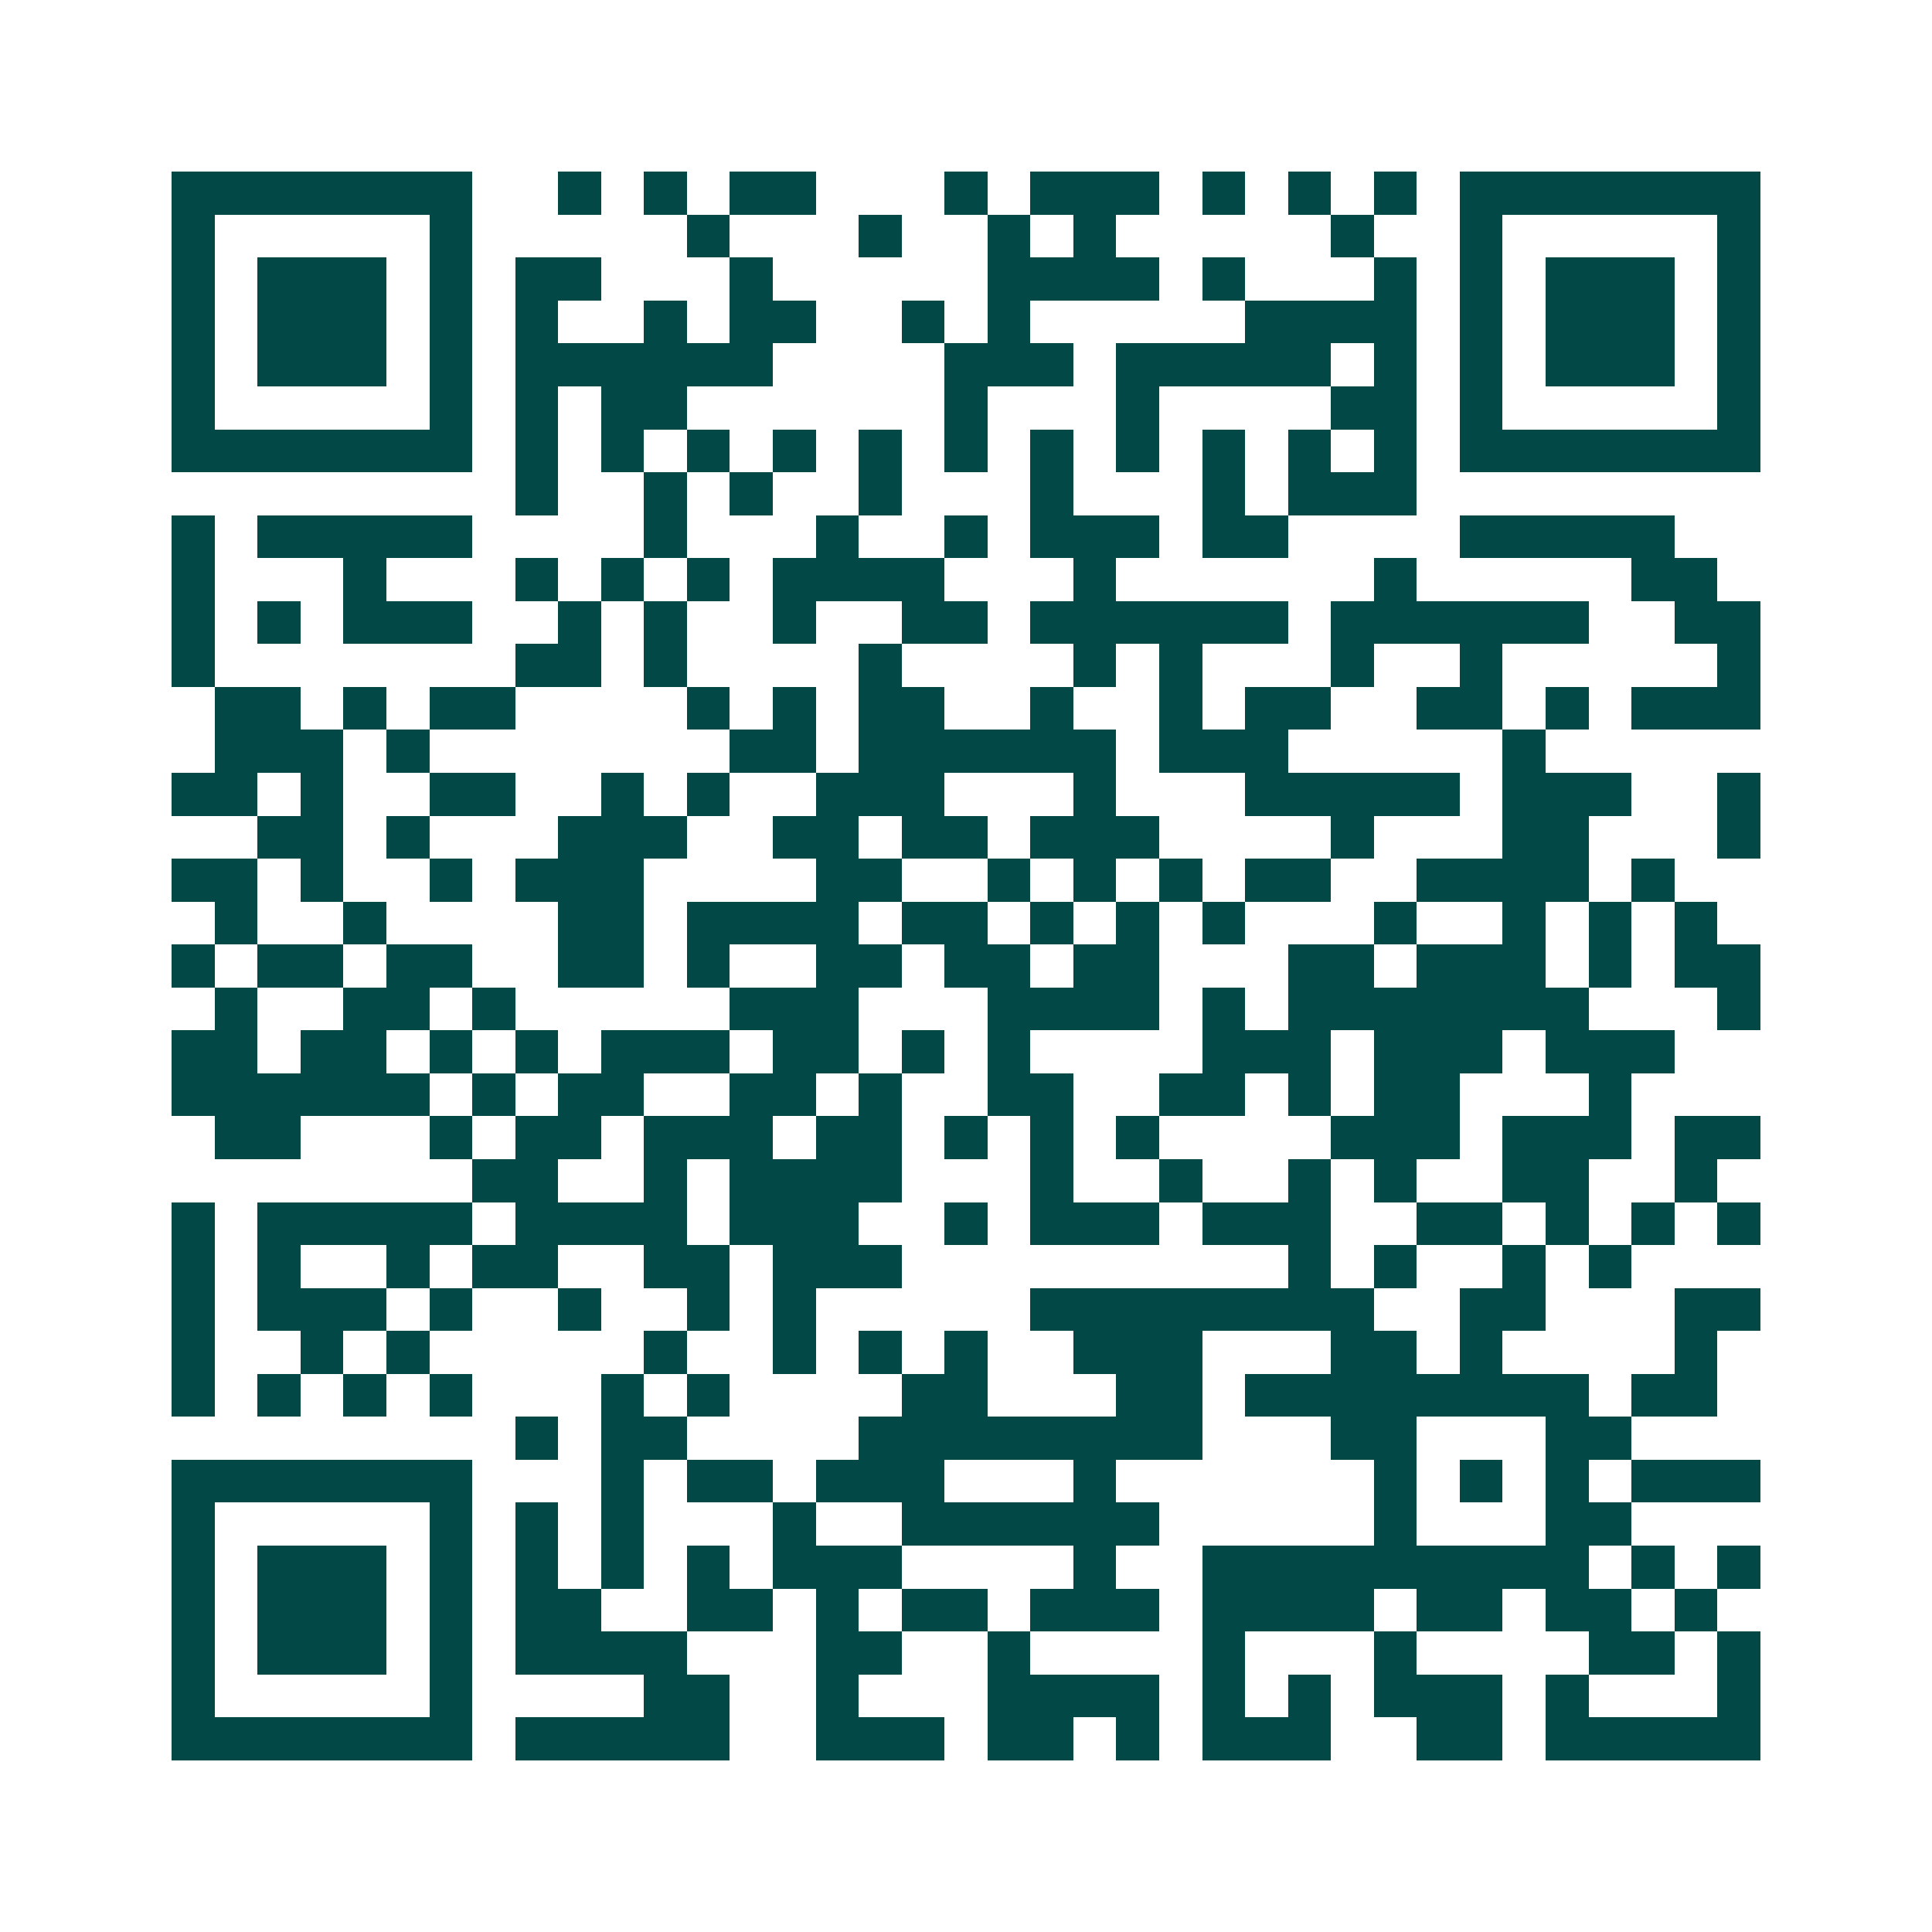 <svg xmlns="http://www.w3.org/2000/svg" width="200" height="200" viewBox="0 0 45 45" shape-rendering="crispEdges"><path fill="#ffffff" d="M0 0h45v45H0z"/><path stroke="#014847" d="M4 4.5h7m2 0h1m1 0h1m1 0h2m3 0h1m1 0h3m1 0h1m1 0h1m1 0h1m1 0h7M4 5.5h1m5 0h1m5 0h1m3 0h1m2 0h1m1 0h1m5 0h1m2 0h1m5 0h1M4 6.5h1m1 0h3m1 0h1m1 0h2m3 0h1m5 0h4m1 0h1m3 0h1m1 0h1m1 0h3m1 0h1M4 7.5h1m1 0h3m1 0h1m1 0h1m2 0h1m1 0h2m2 0h1m1 0h1m5 0h4m1 0h1m1 0h3m1 0h1M4 8.5h1m1 0h3m1 0h1m1 0h6m4 0h3m1 0h5m1 0h1m1 0h1m1 0h3m1 0h1M4 9.5h1m5 0h1m1 0h1m1 0h2m6 0h1m3 0h1m4 0h2m1 0h1m5 0h1M4 10.5h7m1 0h1m1 0h1m1 0h1m1 0h1m1 0h1m1 0h1m1 0h1m1 0h1m1 0h1m1 0h1m1 0h1m1 0h7M12 11.5h1m2 0h1m1 0h1m2 0h1m3 0h1m3 0h1m1 0h3M4 12.5h1m1 0h5m4 0h1m3 0h1m2 0h1m1 0h3m1 0h2m4 0h5M4 13.5h1m3 0h1m3 0h1m1 0h1m1 0h1m1 0h4m3 0h1m6 0h1m5 0h2M4 14.5h1m1 0h1m1 0h3m2 0h1m1 0h1m2 0h1m2 0h2m1 0h6m1 0h6m2 0h2M4 15.5h1m7 0h2m1 0h1m4 0h1m4 0h1m1 0h1m3 0h1m2 0h1m5 0h1M5 16.5h2m1 0h1m1 0h2m4 0h1m1 0h1m1 0h2m2 0h1m2 0h1m1 0h2m2 0h2m1 0h1m1 0h3M5 17.5h3m1 0h1m7 0h2m1 0h6m1 0h3m5 0h1M4 18.5h2m1 0h1m2 0h2m2 0h1m1 0h1m2 0h3m3 0h1m3 0h5m1 0h3m2 0h1M6 19.5h2m1 0h1m3 0h3m2 0h2m1 0h2m1 0h3m4 0h1m3 0h2m3 0h1M4 20.5h2m1 0h1m2 0h1m1 0h3m4 0h2m2 0h1m1 0h1m1 0h1m1 0h2m2 0h4m1 0h1M5 21.5h1m2 0h1m4 0h2m1 0h4m1 0h2m1 0h1m1 0h1m1 0h1m3 0h1m2 0h1m1 0h1m1 0h1M4 22.5h1m1 0h2m1 0h2m2 0h2m1 0h1m2 0h2m1 0h2m1 0h2m3 0h2m1 0h3m1 0h1m1 0h2M5 23.5h1m2 0h2m1 0h1m5 0h3m3 0h4m1 0h1m1 0h7m3 0h1M4 24.5h2m1 0h2m1 0h1m1 0h1m1 0h3m1 0h2m1 0h1m1 0h1m4 0h3m1 0h3m1 0h3M4 25.5h6m1 0h1m1 0h2m2 0h2m1 0h1m2 0h2m2 0h2m1 0h1m1 0h2m3 0h1M5 26.5h2m3 0h1m1 0h2m1 0h3m1 0h2m1 0h1m1 0h1m1 0h1m4 0h3m1 0h3m1 0h2M11 27.5h2m2 0h1m1 0h4m3 0h1m2 0h1m2 0h1m1 0h1m2 0h2m2 0h1M4 28.5h1m1 0h5m1 0h4m1 0h3m2 0h1m1 0h3m1 0h3m2 0h2m1 0h1m1 0h1m1 0h1M4 29.5h1m1 0h1m2 0h1m1 0h2m2 0h2m1 0h3m9 0h1m1 0h1m2 0h1m1 0h1M4 30.5h1m1 0h3m1 0h1m2 0h1m2 0h1m1 0h1m5 0h8m2 0h2m3 0h2M4 31.5h1m2 0h1m1 0h1m5 0h1m2 0h1m1 0h1m1 0h1m2 0h3m3 0h2m1 0h1m4 0h1M4 32.5h1m1 0h1m1 0h1m1 0h1m3 0h1m1 0h1m4 0h2m3 0h2m1 0h8m1 0h2M12 33.5h1m1 0h2m4 0h8m3 0h2m3 0h2M4 34.5h7m3 0h1m1 0h2m1 0h3m3 0h1m6 0h1m1 0h1m1 0h1m1 0h3M4 35.5h1m5 0h1m1 0h1m1 0h1m3 0h1m2 0h6m5 0h1m3 0h2M4 36.5h1m1 0h3m1 0h1m1 0h1m1 0h1m1 0h1m1 0h3m4 0h1m2 0h9m1 0h1m1 0h1M4 37.5h1m1 0h3m1 0h1m1 0h2m2 0h2m1 0h1m1 0h2m1 0h3m1 0h4m1 0h2m1 0h2m1 0h1M4 38.5h1m1 0h3m1 0h1m1 0h4m3 0h2m2 0h1m4 0h1m3 0h1m4 0h2m1 0h1M4 39.5h1m5 0h1m4 0h2m2 0h1m3 0h4m1 0h1m1 0h1m1 0h3m1 0h1m3 0h1M4 40.5h7m1 0h5m2 0h3m1 0h2m1 0h1m1 0h3m2 0h2m1 0h5"/></svg>
